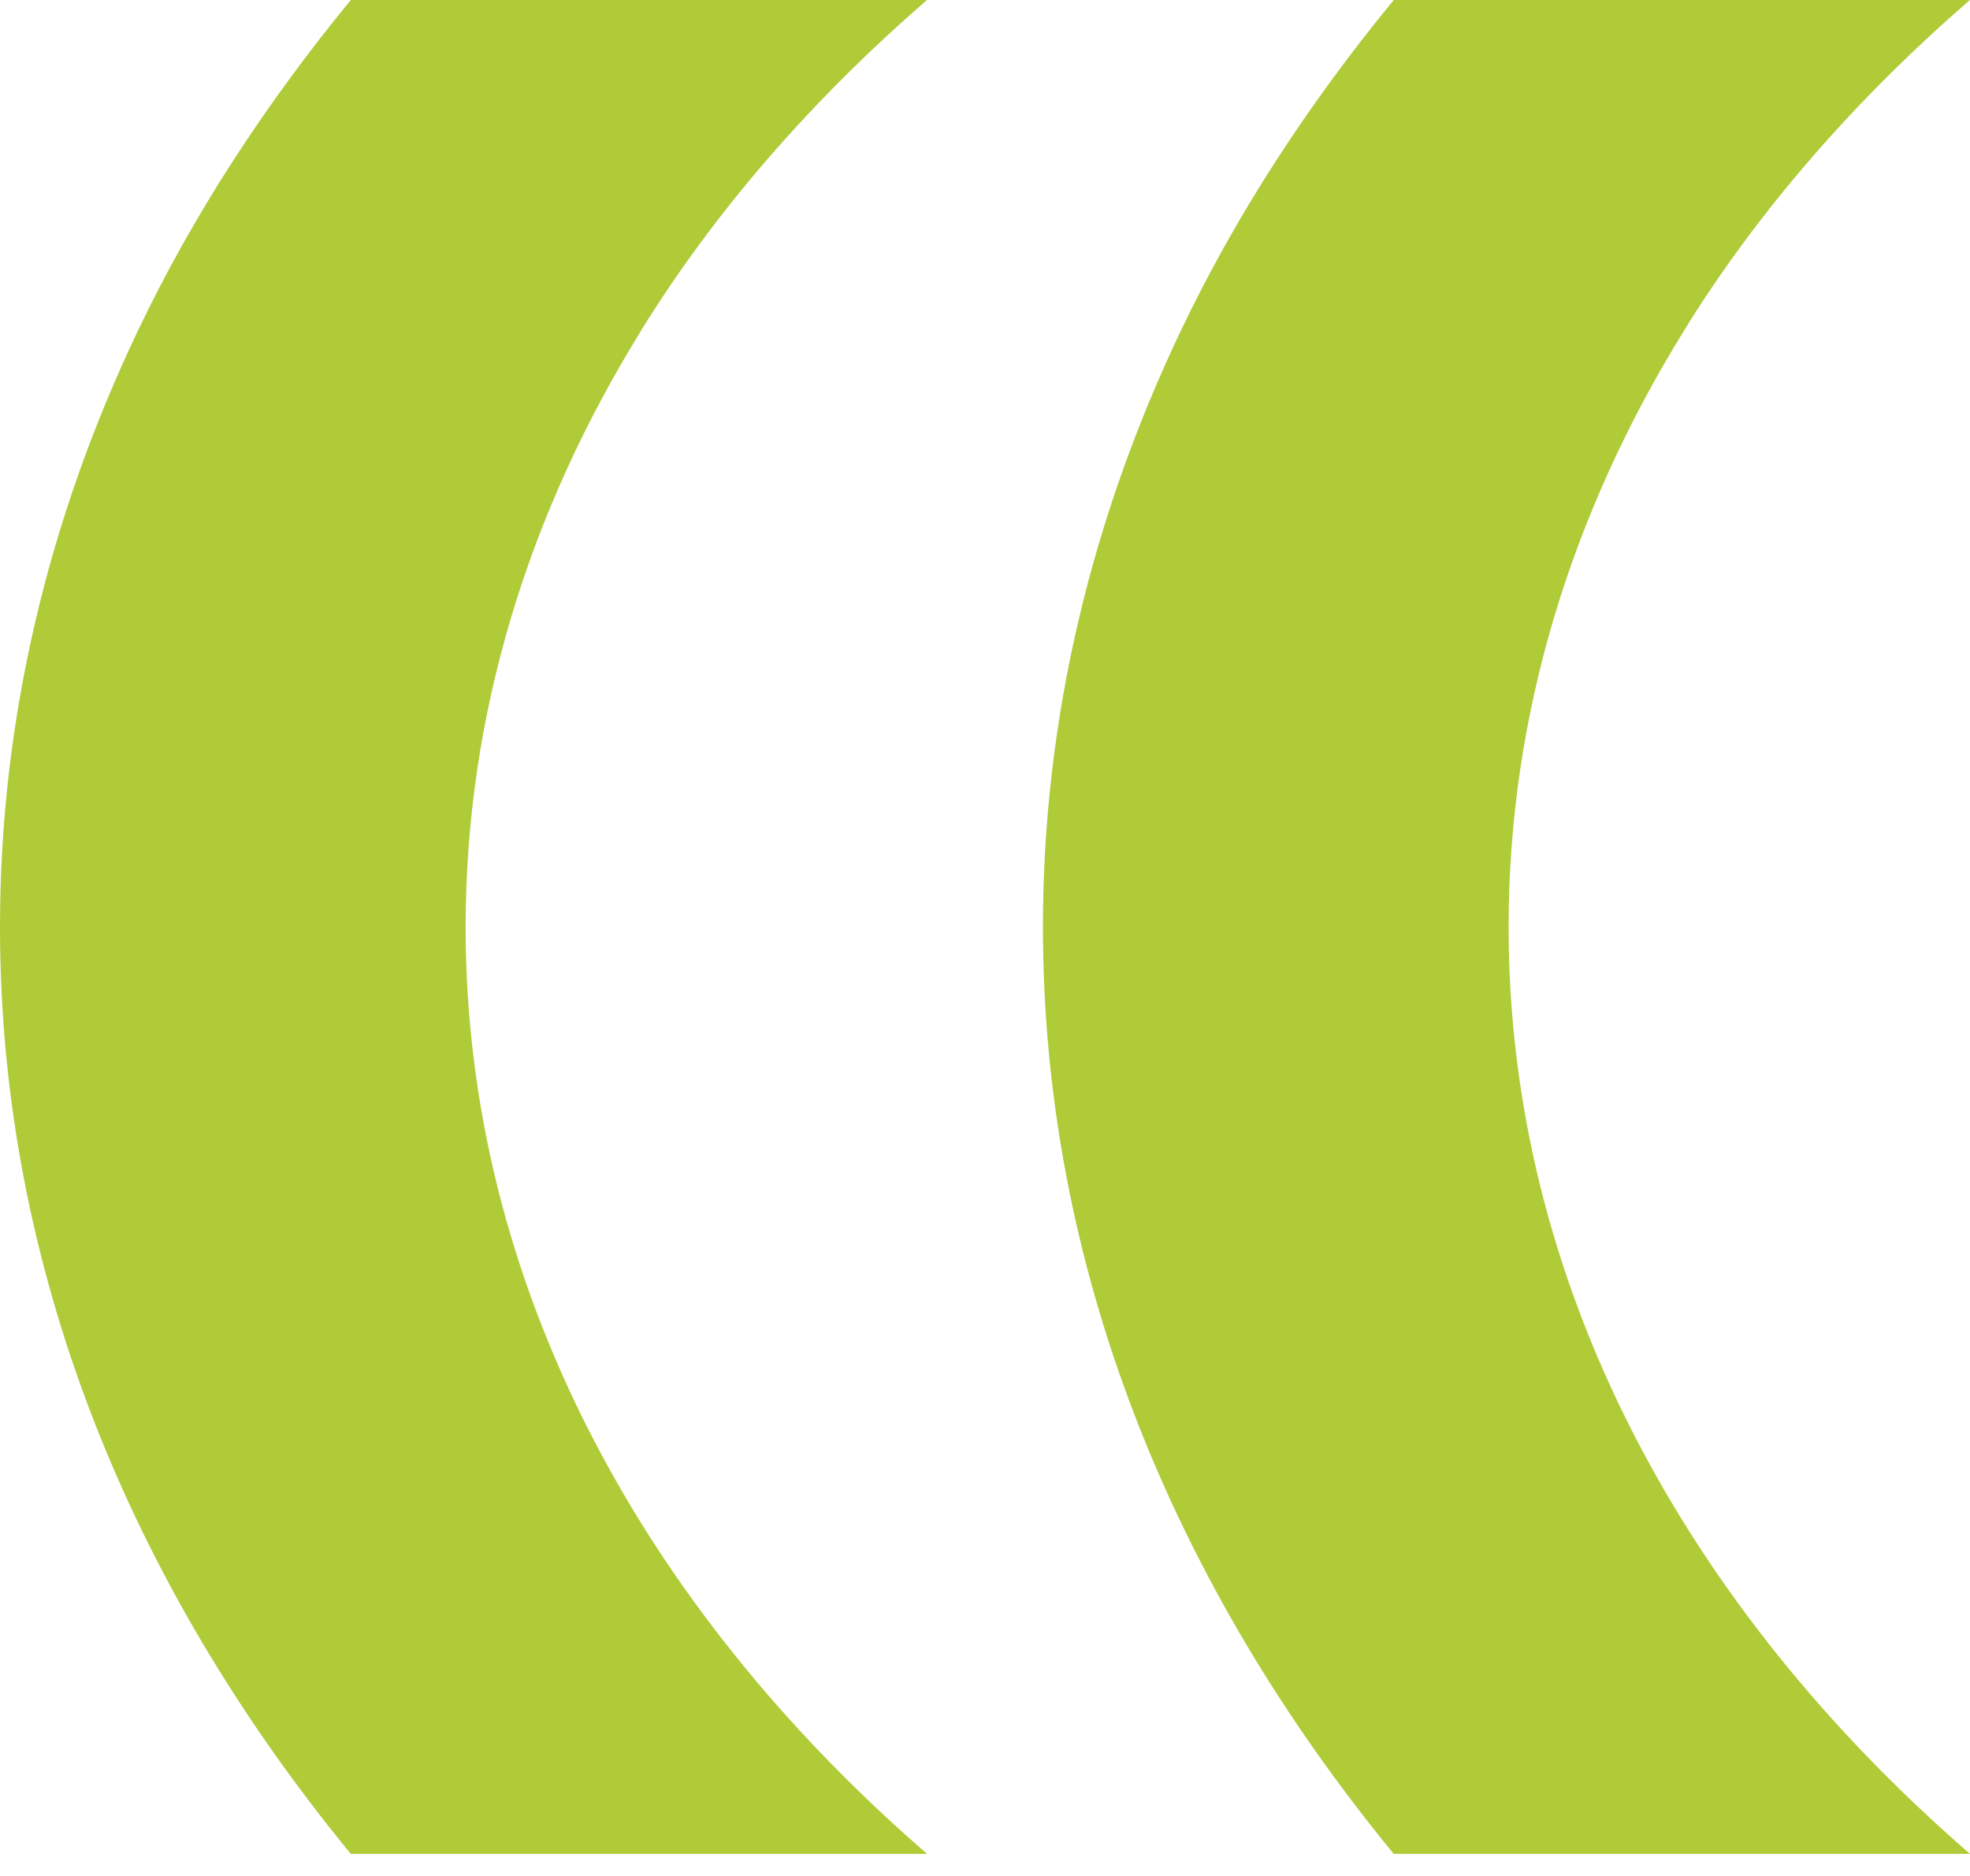<svg width="42" height="40" viewBox="0 0 42 40" fill="none" xmlns="http://www.w3.org/2000/svg">
<g id="Group 111">
<path id="Vector" d="M13.66 7.06C15.25 4.486 17.32 2.119 19.763 0H7.479C5.66 2.216 4.121 4.571 2.936 7.06C1.044 11.031 0 15.305 0 19.765C0 27.019 2.758 33.778 7.479 39.529H19.765C13.651 34.229 9.927 27.335 9.927 19.765C9.927 15.222 11.274 10.922 13.662 7.06H13.66Z" fill="#AFCB37"/>
<path id="Vector_2" d="M35.895 7.06C37.485 4.486 39.555 2.119 41.998 0H29.714C27.895 2.216 26.356 4.571 25.171 7.06C23.28 11.031 22.235 15.305 22.235 19.765C22.235 27.019 24.993 33.778 29.714 39.529H42C35.886 34.229 32.163 27.335 32.163 19.765C32.163 15.222 33.509 10.922 35.897 7.06H35.895Z" fill="#AFCB37"/>
</g>
</svg>

